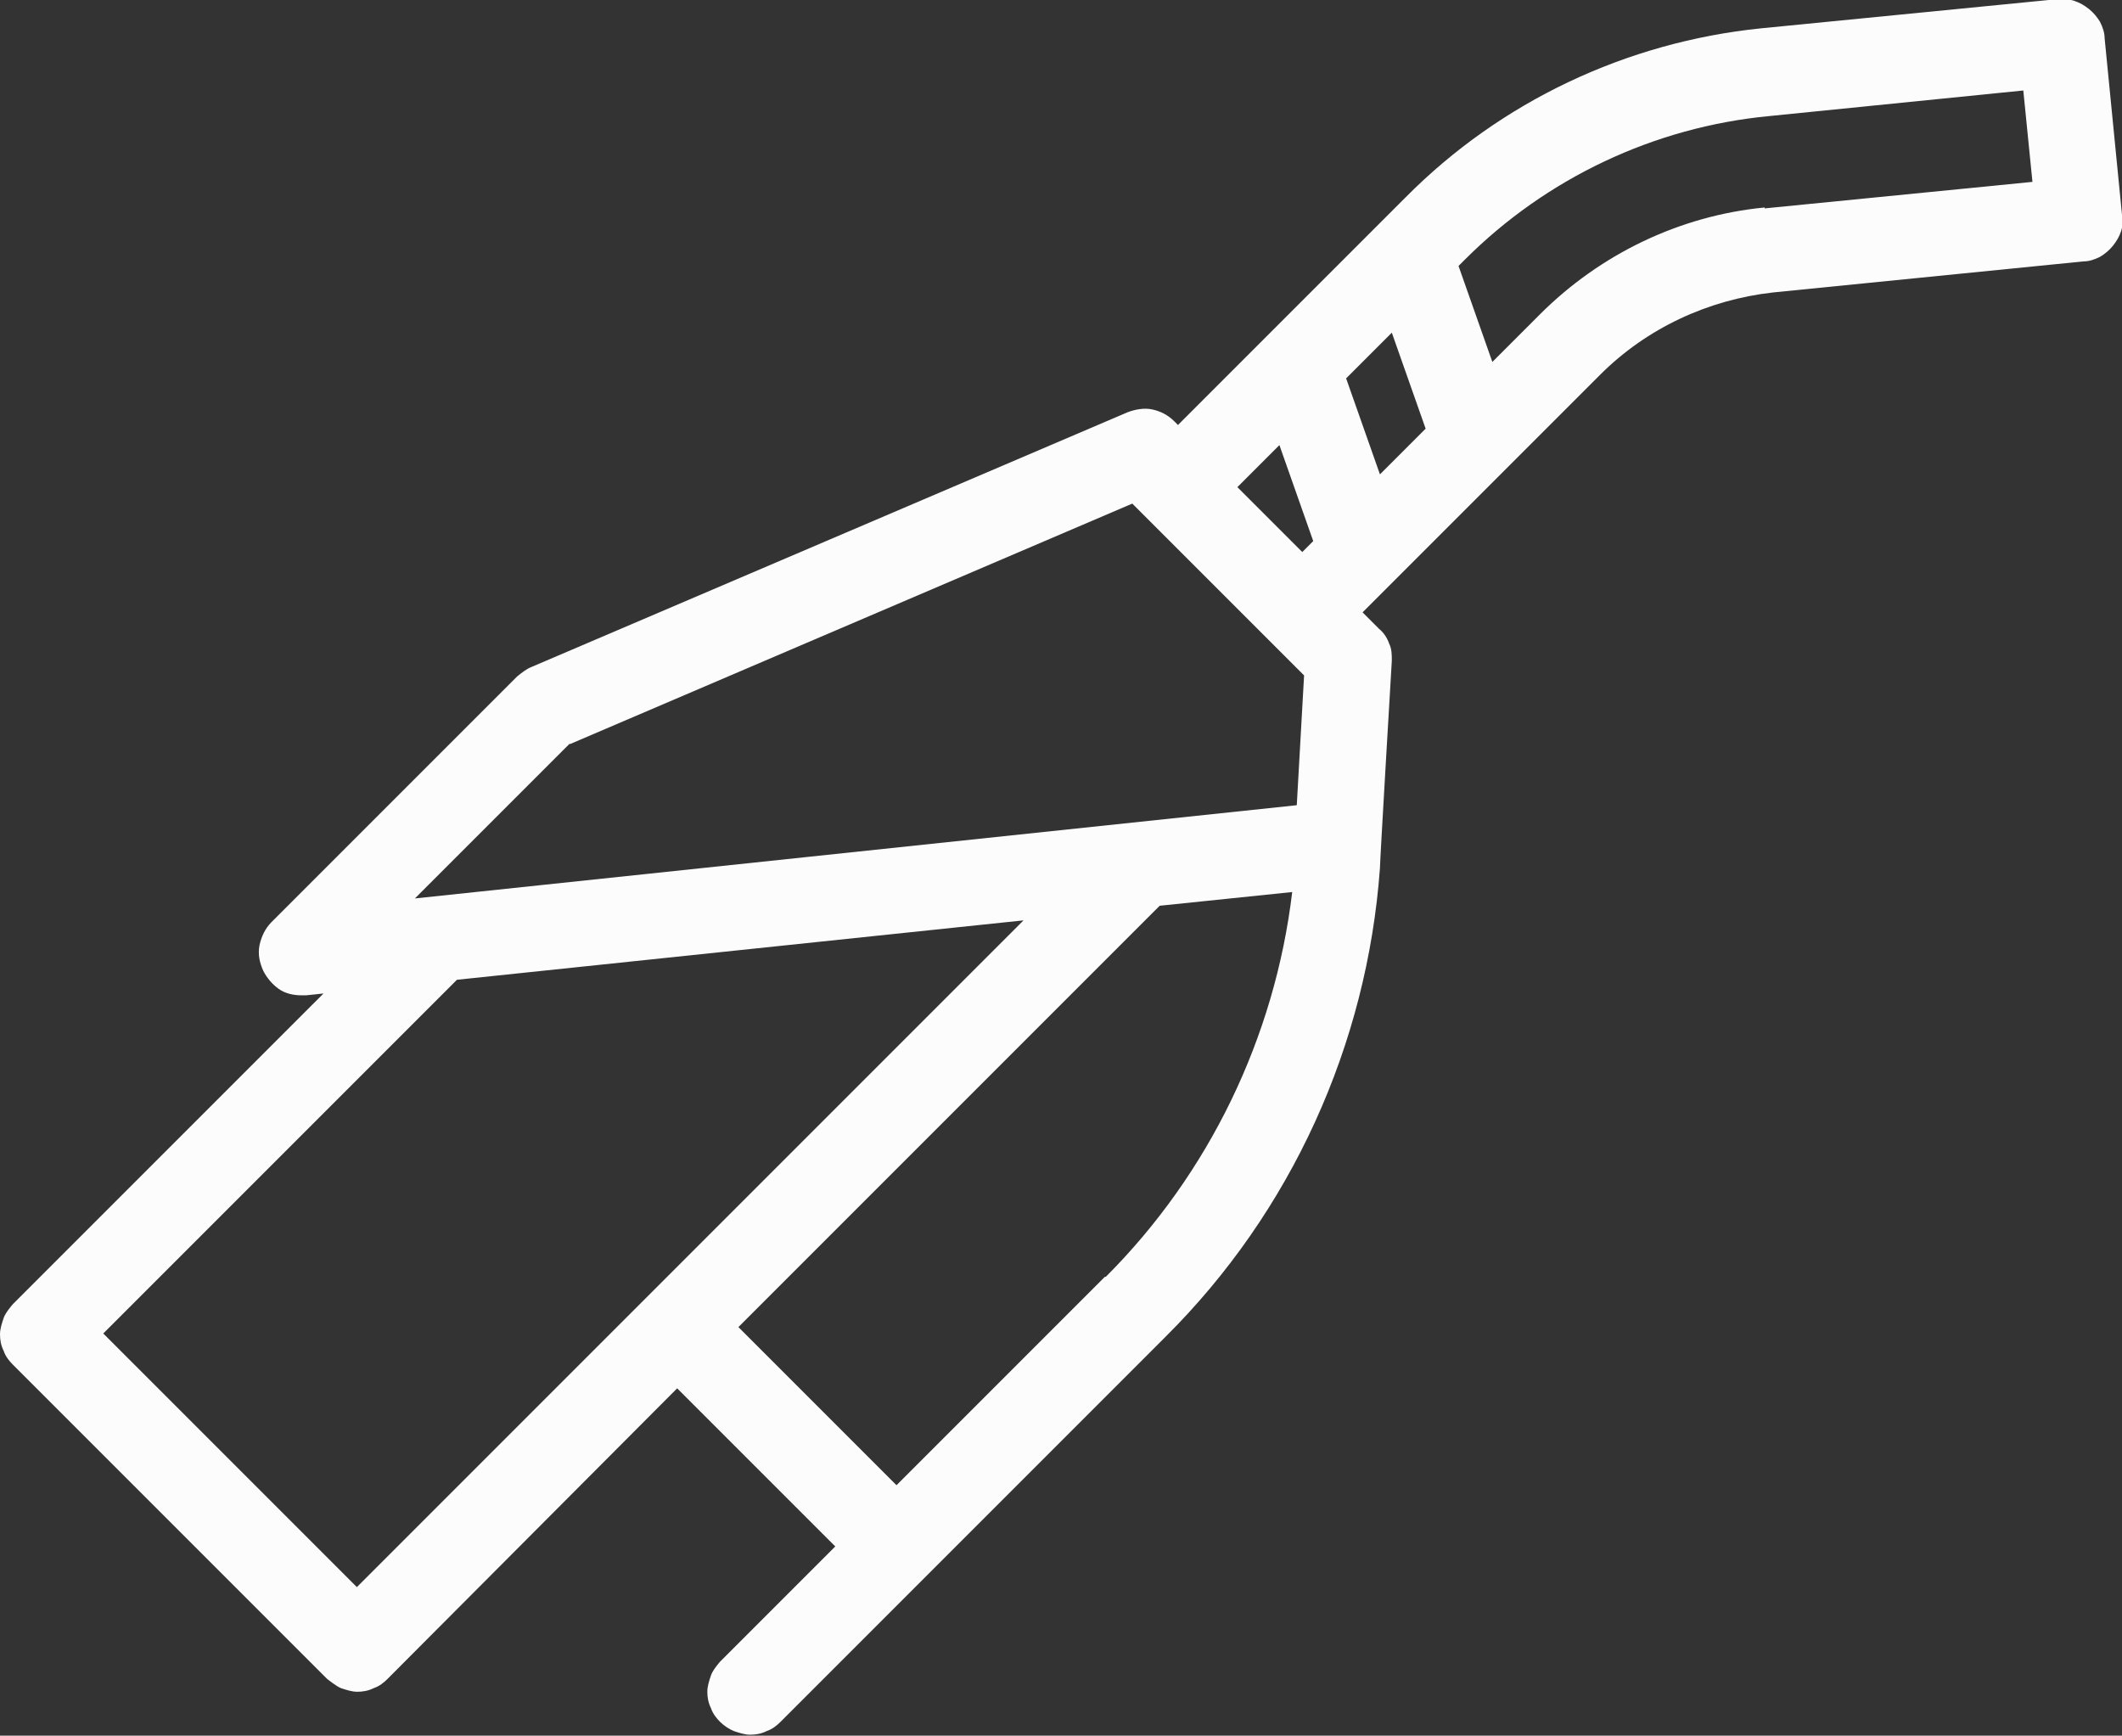 <?xml version="1.0" encoding="UTF-8"?><svg id="Camada_2" xmlns="http://www.w3.org/2000/svg" viewBox="0 0 23.22 18.99"><rect x="0" y="0" width="23.22" height="18.99" fill="#333333" stroke="none"/><defs><style>.cls-1{fill:#fcfcfc;}</style></defs><g id="Camada_1-2"><path class="cls-1" d="M23.22,2.35l-.19-1.93c0-.06-.02-.12-.05-.18-.03-.05-.07-.1-.12-.14-.05-.04-.1-.07-.16-.09-.06-.02-.12-.02-.18-.02l-3.25,.32c-1.47,.15-2.85,.8-3.89,1.85l-2.49,2.49-.04-.04c-.07-.07-.15-.11-.24-.13-.09-.02-.19,0-.27,.03l-6.53,2.79c-.05,.02-.1,.06-.15,.1l-2.69,2.69c-.07,.07-.11,.16-.13,.25-.02,.1,0,.19,.04,.28,.04,.08,.1,.15,.17,.2,.07,.05,.16,.07,.25,.07,.02,0,.03,0,.05,0l.19-.02L.14,14.27s-.08,.09-.1,.15c-.02,.06-.04,.12-.04,.18s.01,.12,.04,.18c.02,.06,.06,.11,.1,.15l3.44,3.44s.1,.08,.15,.1c.06,.02,.12,.04,.18,.04,.06,0,.12-.01,.18-.04,.06-.02,.11-.06,.15-.1l3.17-3.18,1.73,1.73-1.26,1.26s-.08,.09-.1,.15c-.02,.06-.04,.12-.04,.18s.01,.12,.04,.18c.02,.06,.06,.11,.1,.15,.04,.04,.1,.08,.15,.1,.06,.02,.12,.04,.18,.04,.06,0,.12-.01,.18-.04,.06-.02,.11-.06,.15-.1l4.21-4.21c1.38-1.37,2.21-3.2,2.35-5.13,0-.08,.13-2.27,.13-2.27,0-.07,0-.13-.03-.19-.02-.06-.06-.12-.11-.16l-.18-.18,2.6-2.6c.51-.51,1.18-.82,1.89-.9l3.4-.34c.06,0,.12-.02,.18-.05,.05-.03,.1-.07,.14-.12,.04-.05,.07-.1,.09-.16,.02-.06,.02-.12,.02-.18h0ZM6.24,8.14l6.15-2.63,1.88,1.88-.08,1.42-9.65,1.02,1.69-1.69Zm-2.33,9.23l-2.78-2.78,3.87-3.87,6.2-.65-7.3,7.3Zm8.18-3.4l-2.28,2.28-1.73-1.73,4.61-4.61,1.45-.15c-.19,1.59-.91,3.08-2.04,4.21h0ZM15.23,3.64l.37,1.05-.5,.5-.37-1.05,.5-.5Zm-1.23,1.23l.37,1.05-.12,.12-.71-.71,.46-.46Zm5.31-2.6c-.93,.09-1.8,.51-2.46,1.17l-.52,.52-.37-1.05,.07-.07c.89-.89,2.07-1.45,3.33-1.57l2.78-.28,.1,1-2.93,.29Z"/></g></svg>